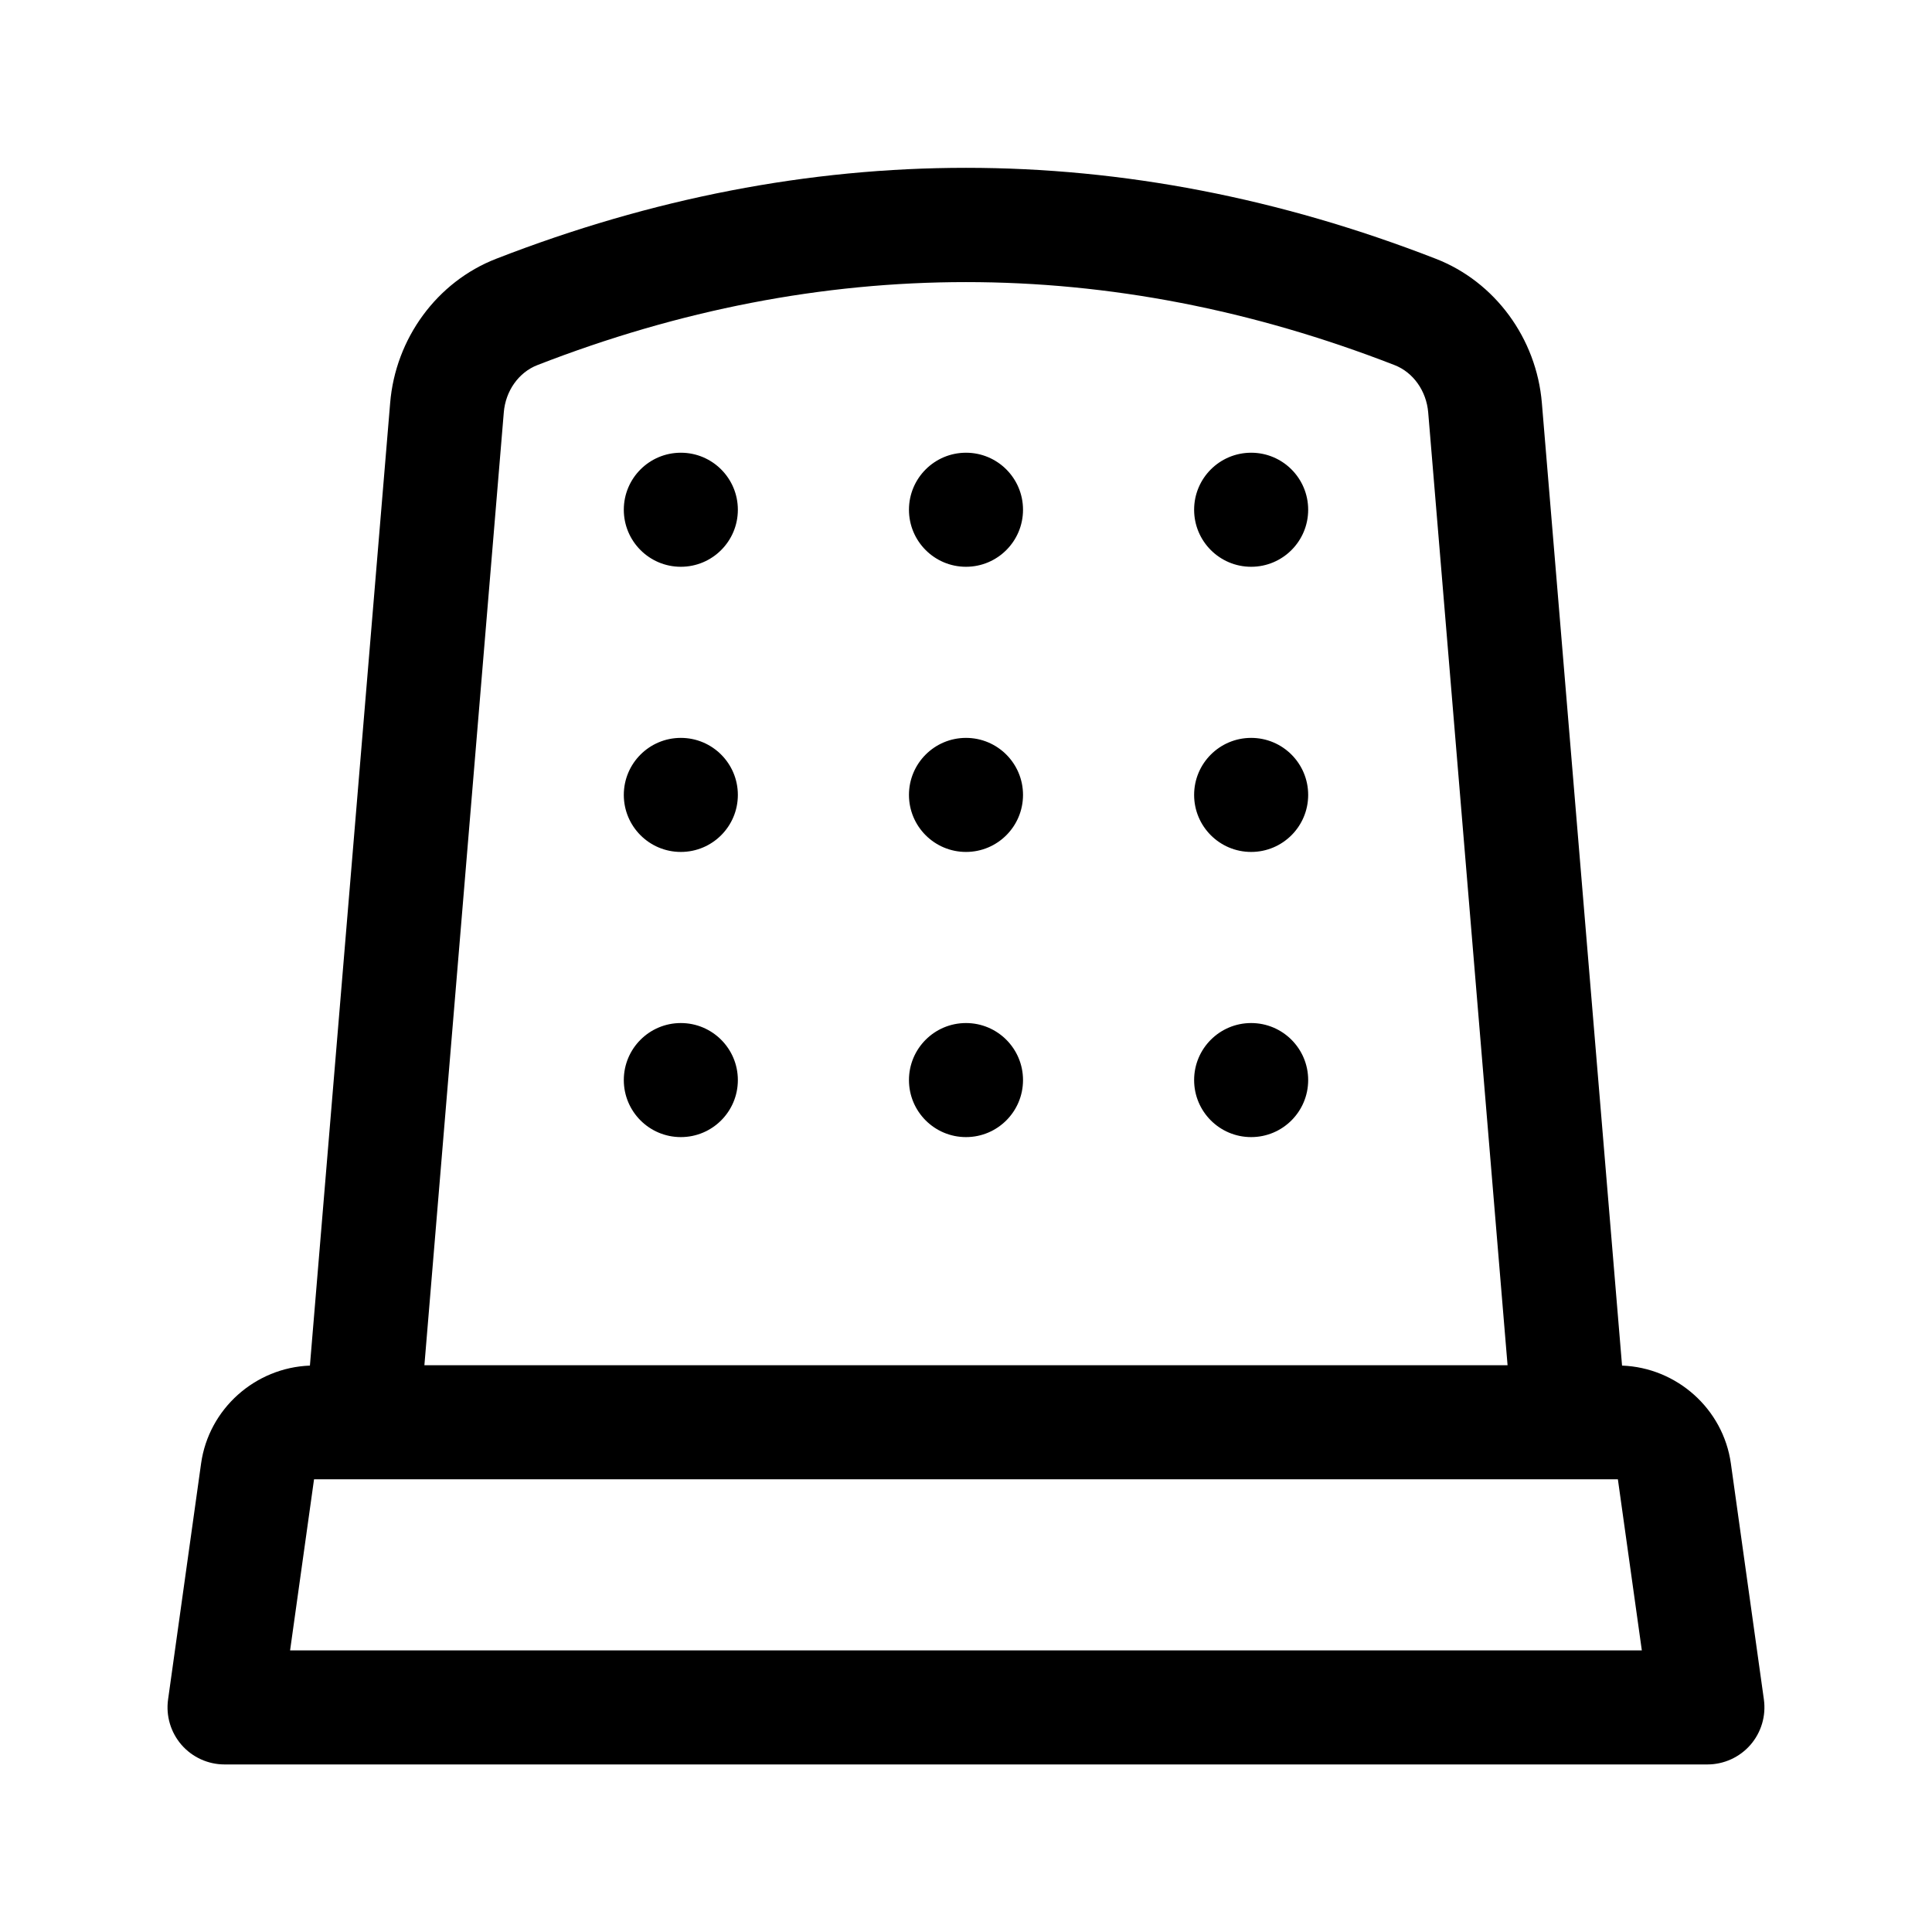 <?xml version="1.0" encoding="UTF-8"?>
<!-- Uploaded to: ICON Repo, www.iconrepo.com, Generator: ICON Repo Mixer Tools -->
<svg fill="#000000" width="800px" height="800px" version="1.1" viewBox="144 144 512 512" xmlns="http://www.w3.org/2000/svg">
 <g>
  <path d="m415.11 279.09c0 8.348-6.766 15.113-15.113 15.113s-15.113-6.766-15.113-15.113c0-8.348 6.766-15.113 15.113-15.113 8.348-0.004 15.113 6.762 15.113 15.113z"/>
  <path d="m339.54 279.09c0 8.348-6.766 15.113-15.113 15.113-8.348 0-15.113-6.766-15.113-15.113 0-8.348 6.766-15.113 15.113-15.113 8.344-0.004 15.113 6.762 15.113 15.113z"/>
  <path d="m490.68 279.09c0 8.348-6.766 15.113-15.113 15.113-8.348 0-15.113-6.766-15.113-15.113 0-8.348 6.766-15.113 15.113-15.113 8.348-0.004 15.113 6.762 15.113 15.113z"/>
  <path d="m415.11 354.66c0 8.348-6.766 15.113-15.113 15.113s-15.113-6.766-15.113-15.113 6.766-15.113 15.113-15.113 15.113 6.766 15.113 15.113z"/>
  <path d="m339.54 354.66c0 8.348-6.766 15.113-15.113 15.113-8.348 0-15.113-6.766-15.113-15.113s6.766-15.113 15.113-15.113c8.344 0 15.113 6.766 15.113 15.113z"/>
  <path d="m490.68 354.66c0 8.348-6.766 15.113-15.113 15.113-8.348 0-15.113-6.766-15.113-15.113s6.766-15.113 15.113-15.113c8.348 0 15.113 6.766 15.113 15.113z"/>
  <path d="m415.11 430.23c0 8.348-6.766 15.113-15.113 15.113s-15.113-6.766-15.113-15.113c0-8.348 6.766-15.113 15.113-15.113s15.113 6.766 15.113 15.113z"/>
  <path d="m339.54 430.23c0 8.348-6.766 15.113-15.113 15.113-8.348 0-15.113-6.766-15.113-15.113 0-8.348 6.766-15.113 15.113-15.113 8.344 0 15.113 6.766 15.113 15.113z"/>
  <path d="m490.68 430.23c0 8.348-6.766 15.113-15.113 15.113-8.348 0-15.113-6.766-15.113-15.113 0-8.348 6.766-15.113 15.113-15.113 8.348 0 15.113 6.766 15.113 15.113z"/>
  <path d="m573.86 505.9-21.246-255.08c-1.414-17.148-12.445-32.152-28.086-38.234-82.625-32.148-166.43-32.148-249.06 0-15.645 6.082-26.672 21.086-28.074 38.23l-21.262 255.08c-14.5 0.539-26.809 11.457-28.84 25.938l-8.75 62.551c-0.605 4.336 0.695 8.711 3.559 12.016 2.883 3.309 7.043 5.195 11.41 5.195h392.97c4.367 0 8.531-1.891 11.41-5.195 2.863-3.305 4.16-7.672 3.559-12.016l-8.75-62.555c-2.031-14.477-14.34-25.395-28.84-25.934zm-296.35-252.59c0.457-5.715 3.953-10.637 8.902-12.555 75.363-29.328 151.79-29.328 227.16 0 4.941 1.918 8.445 6.84 8.918 12.559l21.031 252.48h-287.05zm-56.633 328.06 6.348-45.344h345.53l6.348 45.344z"/>
 </g>
</svg>